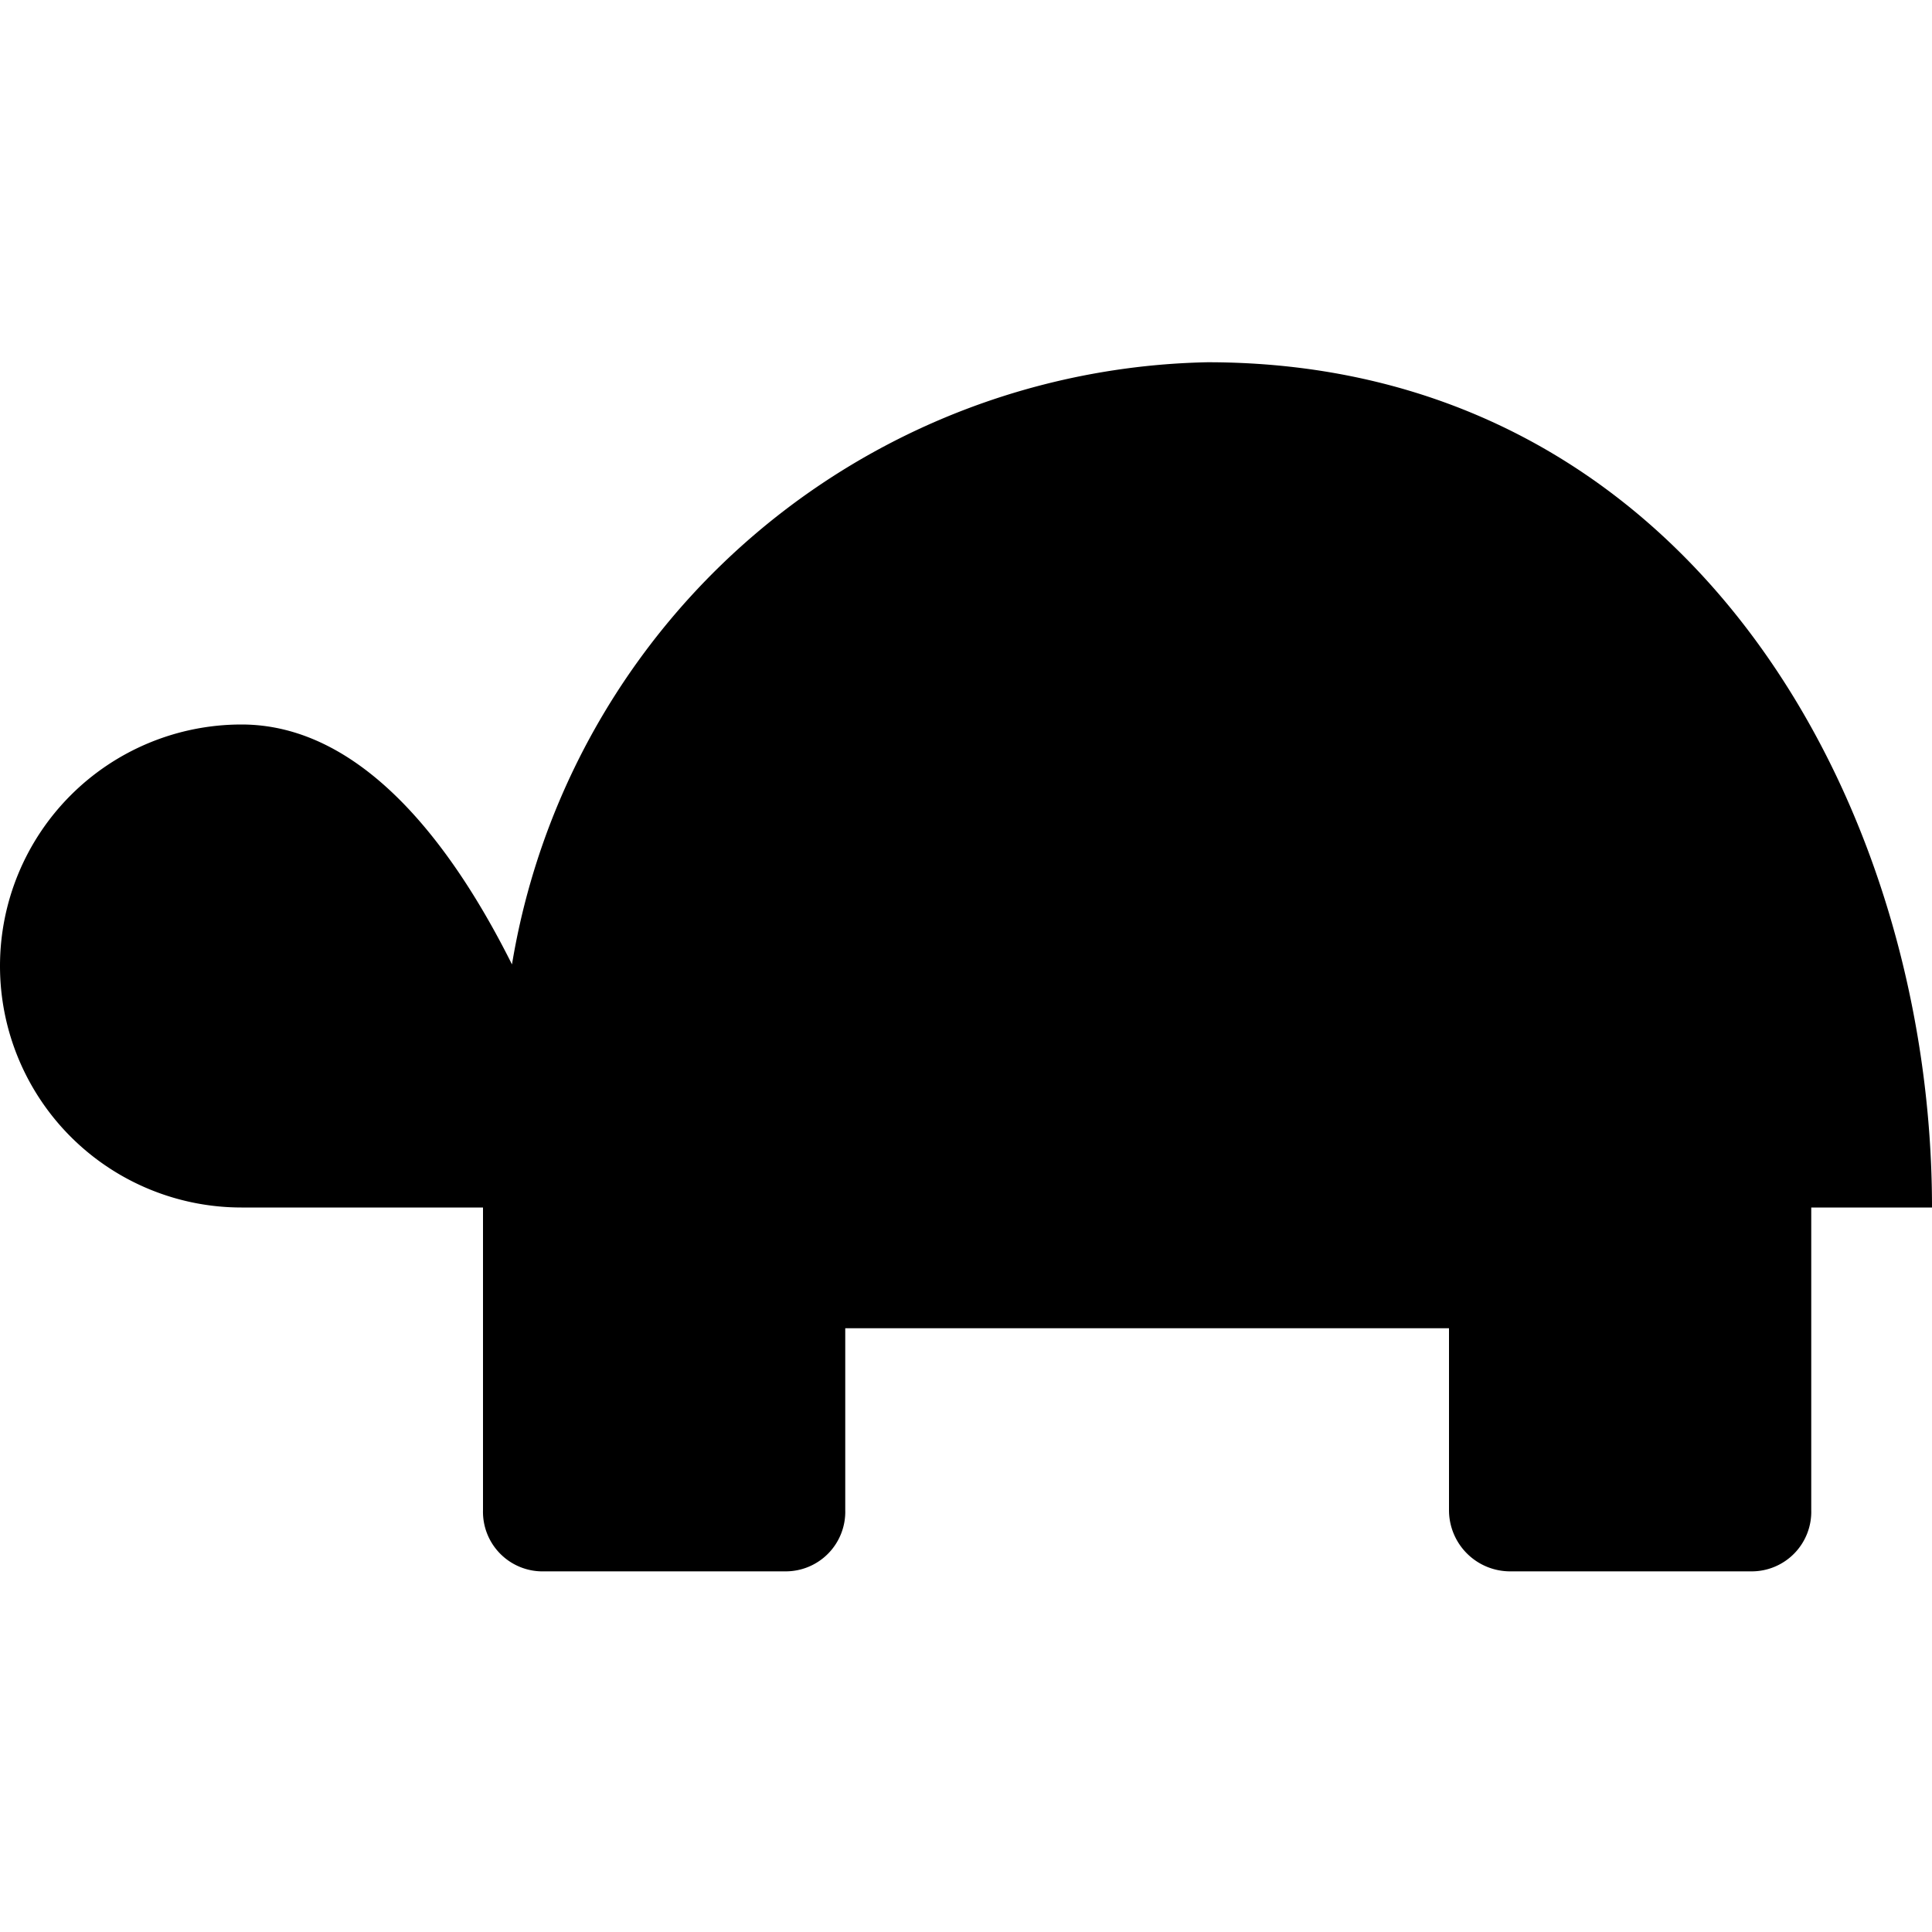 <!-- This Source Code Form is subject to the terms of the Mozilla Public
   - License, v. 2.0. If a copy of the MPL was not distributed with this
   - file, You can obtain one at http://mozilla.org/MPL/2.0/. -->
<svg xmlns="http://www.w3.org/2000/svg" viewBox="0 0 12 7.5" width="12" height="12">
  <path d="M1.5,4.5c.75,0,1.31.75,1.68,1.49A4.47,4.47,0,0,1,7.5,2.25C10.5,2.25,12,5,12,7.5h-.75V9.38a.37.37,0,0,1-.37.38H9.38A.38.38,0,0,1,9,9.38V8.25H5.25V9.38a.37.37,0,0,1-.37.38H3.38A.37.37,0,0,1,3,9.38V7.5H1.5a1.5,1.5,0,0,1,0-3Z" transform="translate(0 -2.25)"/>
</svg>
